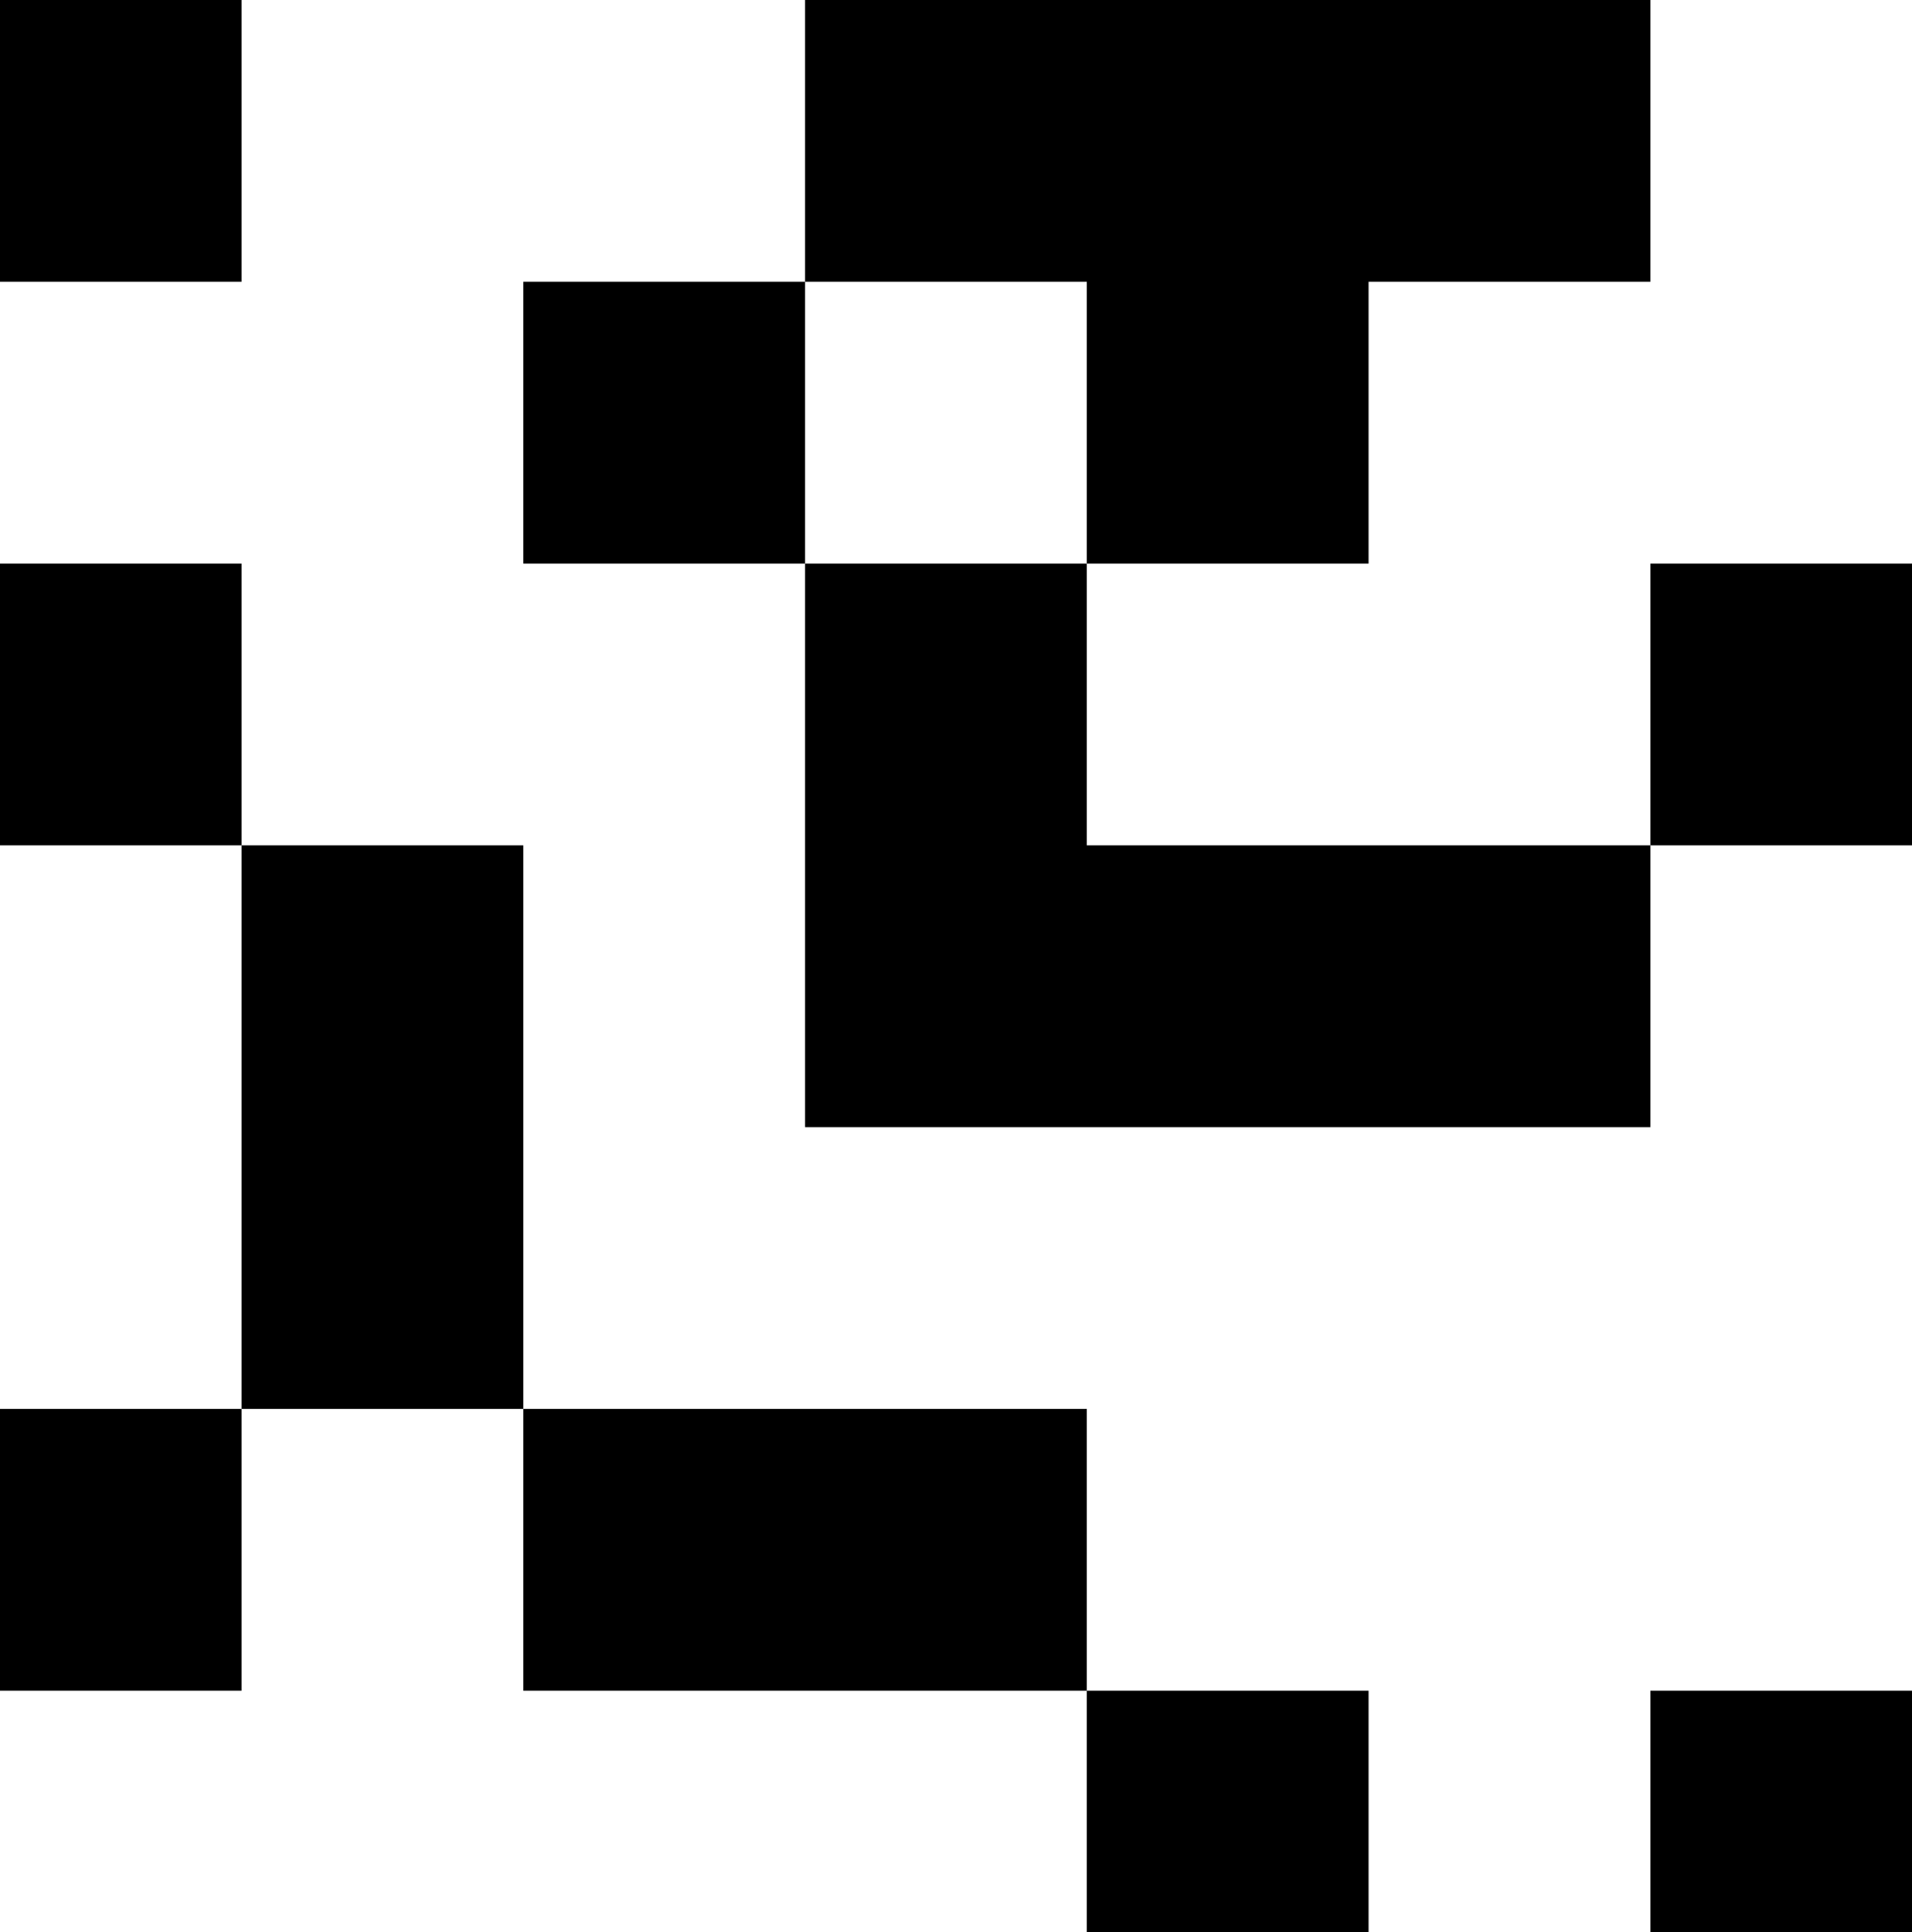 <?xml version="1.0" standalone="no"?>
<svg version="1.0" xmlns="http://www.w3.org/2000/svg"
 width="190pt" height="192pt" viewBox="0 0 190 192"
 preserveAspectRatio="xMidYMid meet">

<g transform="translate(0,192) scale(0.1,-0.1)"
fill="#000000" stroke="none">
<path d="M0 1780 l0 -140 120 0 120 0 0 140 0 140 -120 0 -120 0 0 -140z"/>
<path d="M800 1780 l0 -140 -140 0 -140 0 0 -140 0 -140 140 0 140 0 0 -280 0
-280 420 0 420 0 0 140 0 140 130 0 130 0 0 140 0 140 -130 0 -130 0 0 -140 0
-140 -280 0 -280 0 0 140 0 140 140 0 140 0 0 140 0 140 140 0 140 0 0 140 0
140 -420 0 -420 0 0 -140z m280 -280 l0 -140 -140 0 -140 0 0 140 0 140 140 0
140 0 0 -140z"/>
<path d="M0 1220 l0 -140 120 0 120 0 0 -280 0 -280 -120 0 -120 0 0 -140 0
-140 120 0 120 0 0 140 0 140 140 0 140 0 0 -140 0 -140 280 0 280 0 0 -120 0
-120 140 0 140 0 0 120 0 120 -140 0 -140 0 0 140 0 140 -280 0 -280 0 0 280
0 280 -140 0 -140 0 0 140 0 140 -120 0 -120 0 0 -140z"/>
<path d="M1640 120 l0 -120 130 0 130 0 0 120 0 120 -130 0 -130 0 0 -120z"/>
</g>
</svg>
